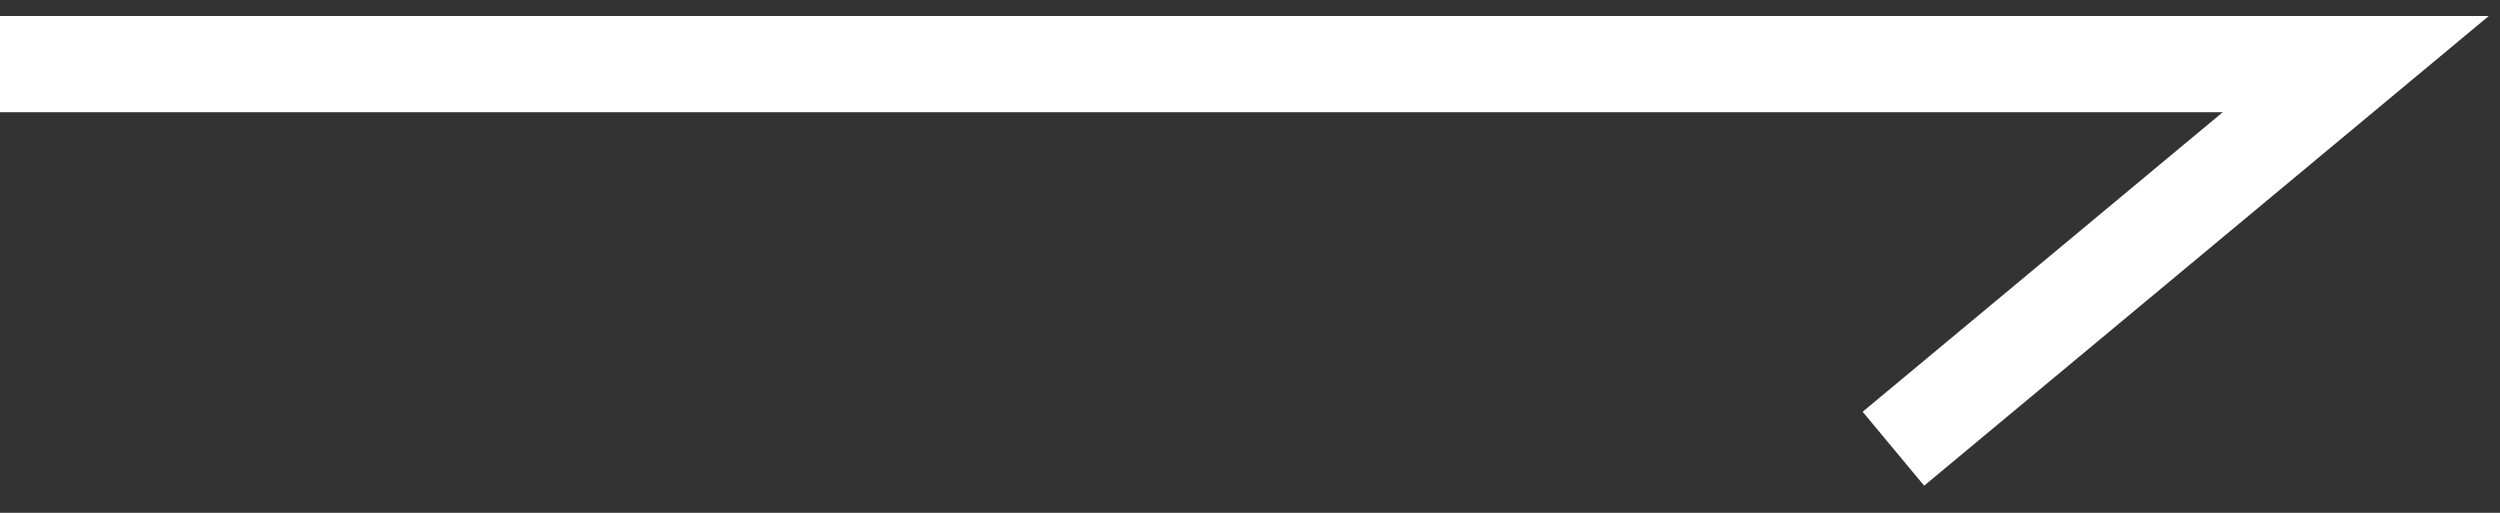 <svg width="39" height="8" viewBox="0 0 39 8" fill="none" xmlns="http://www.w3.org/2000/svg">
<rect x="0" y="0" width="39" height="8" fill="#333333" stroke="none"/>
<path d="M0 1L36.75 1L29.537 7" stroke="white" stroke-width="1.5"/>
</svg>
